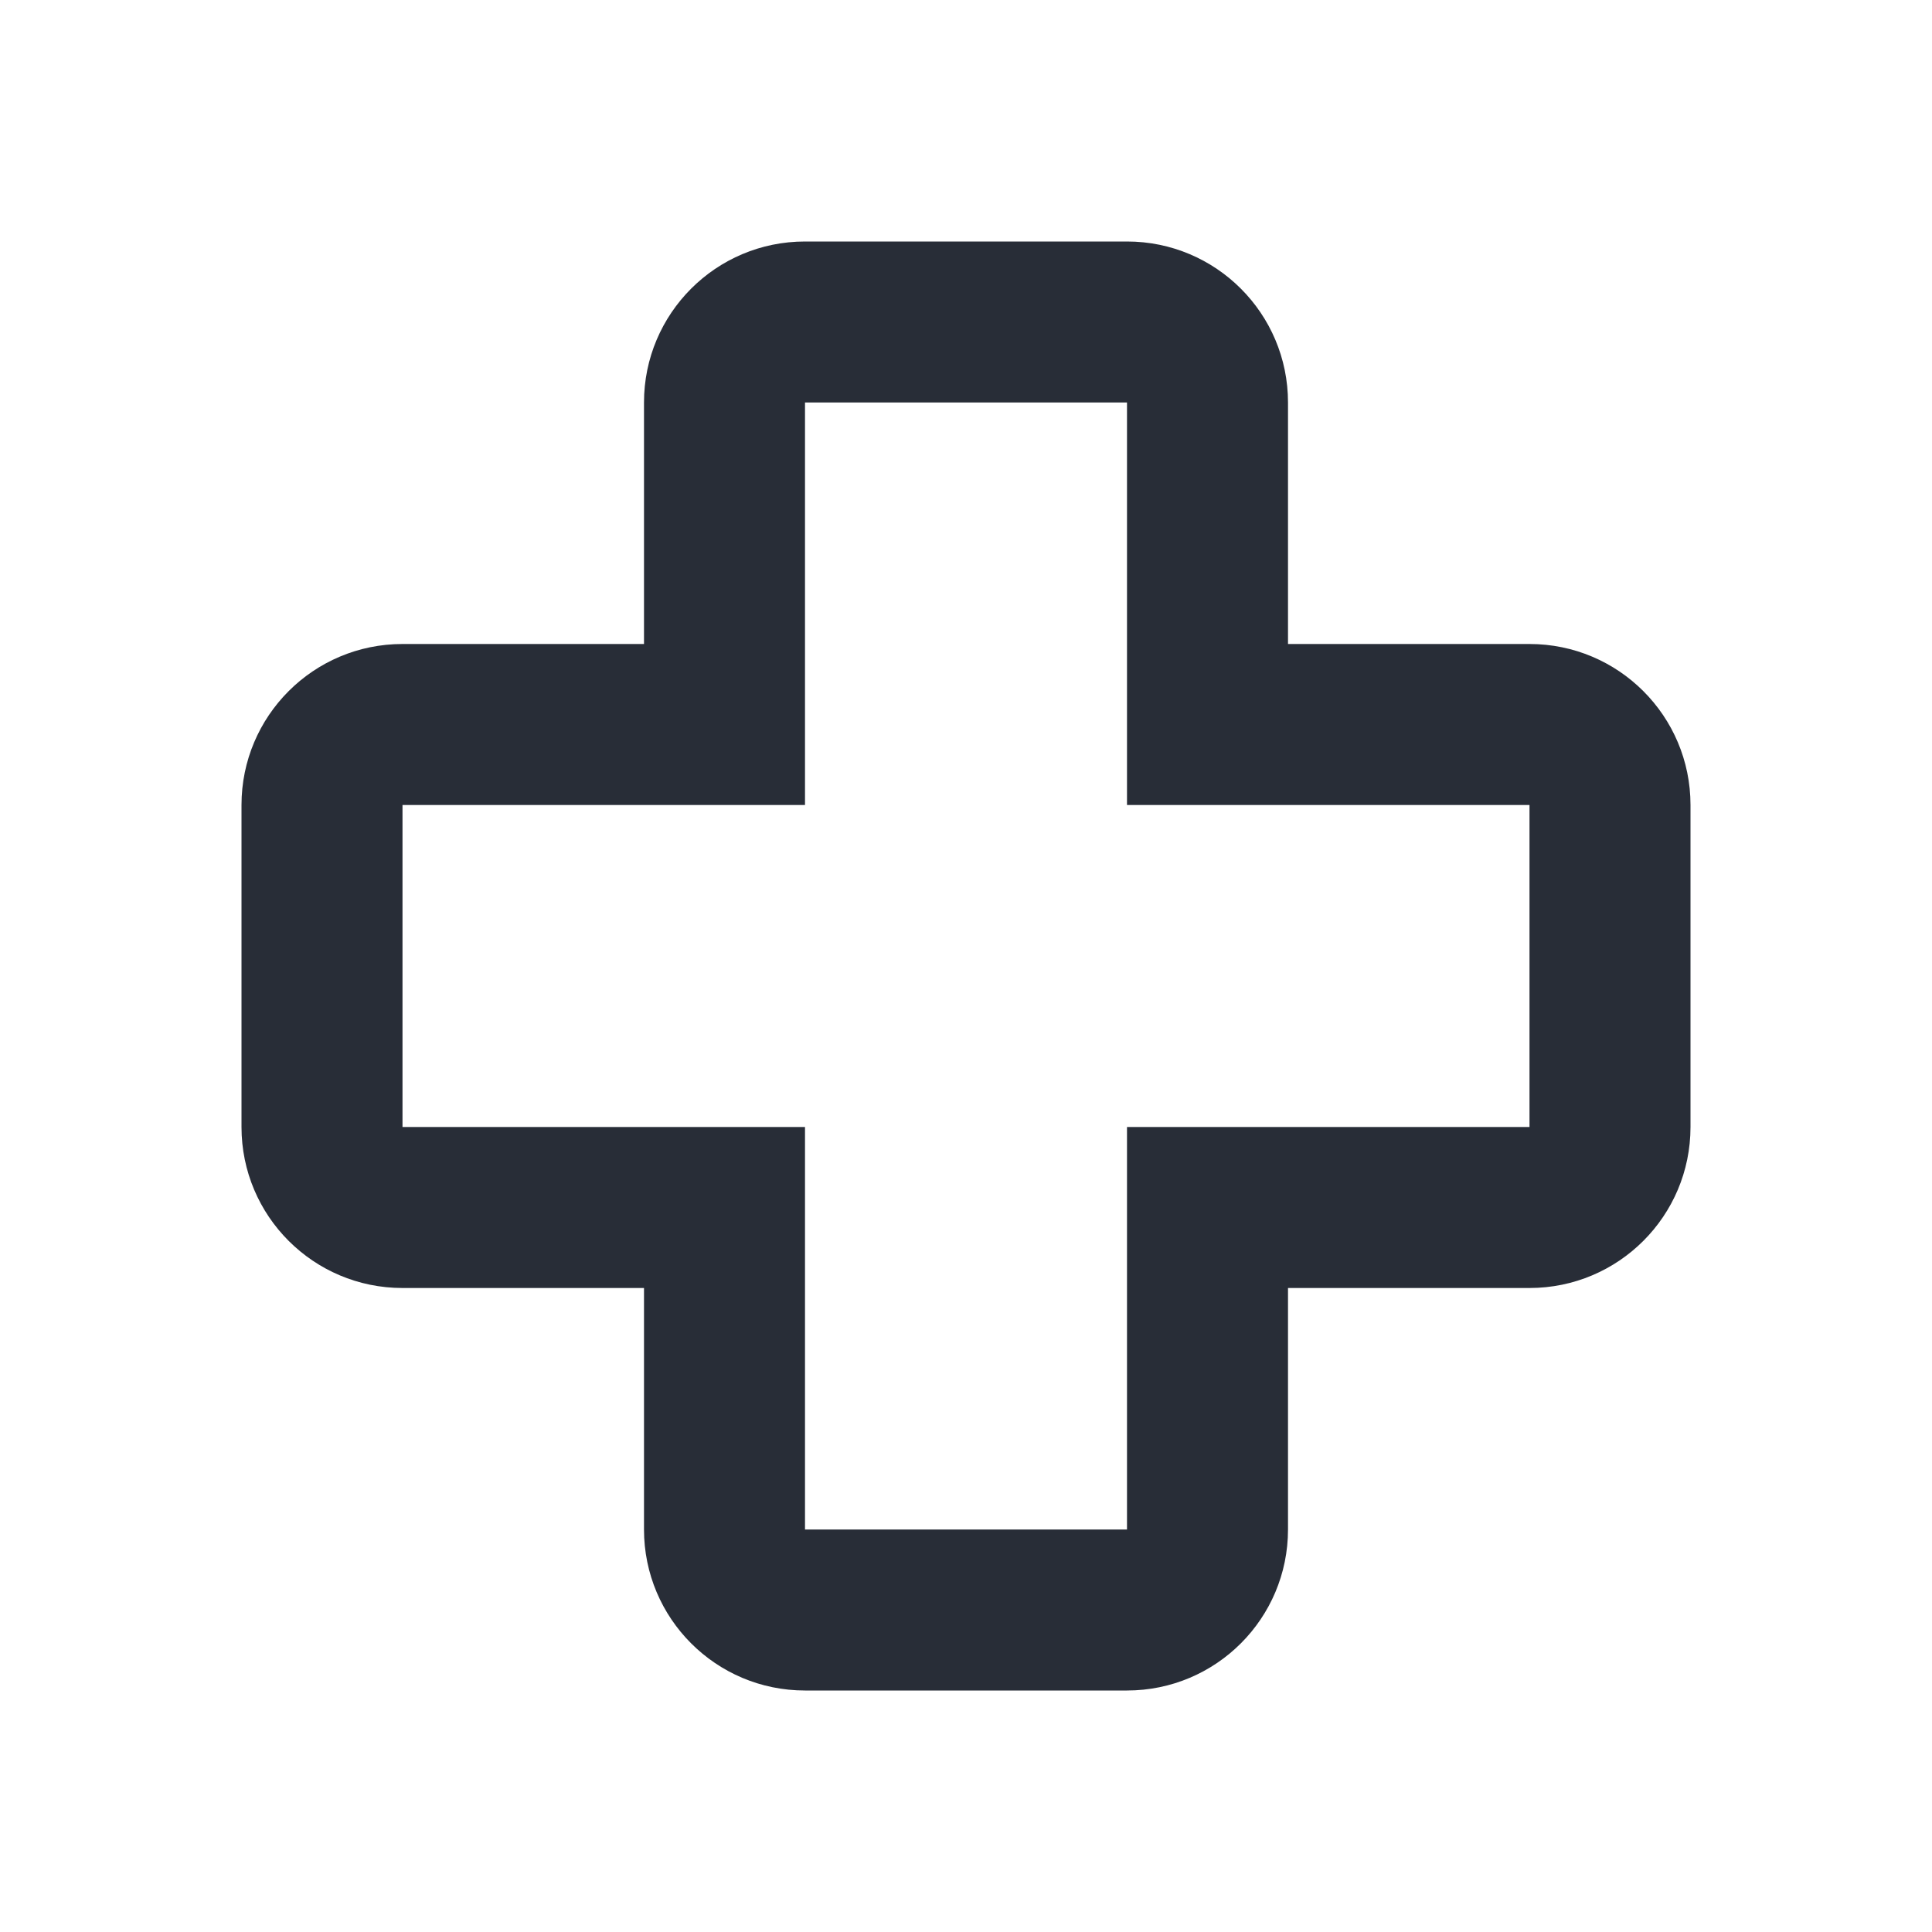 <svg width="24" height="24" viewBox="0 0 24 24" fill="none" xmlns="http://www.w3.org/2000/svg">
<path fill-rule="evenodd" clip-rule="evenodd" d="M14 3C15.105 3 16 3.895 16 5V8H19C20.105 8 21 8.895 21 10V14C21 15.105 20.105 16 19 16H16V19C16 20.105 15.105 21 14 21H10C8.895 21 8 20.105 8 19V16H5C3.895 16 3 15.105 3 14V10C3 8.895 3.895 8 5 8H8V5C8 3.895 8.895 3 10 3H14ZM14 5H10V10H5V14H10V19H14V14H19V10H14V5Z" fill="#282D37"/>
</svg>
